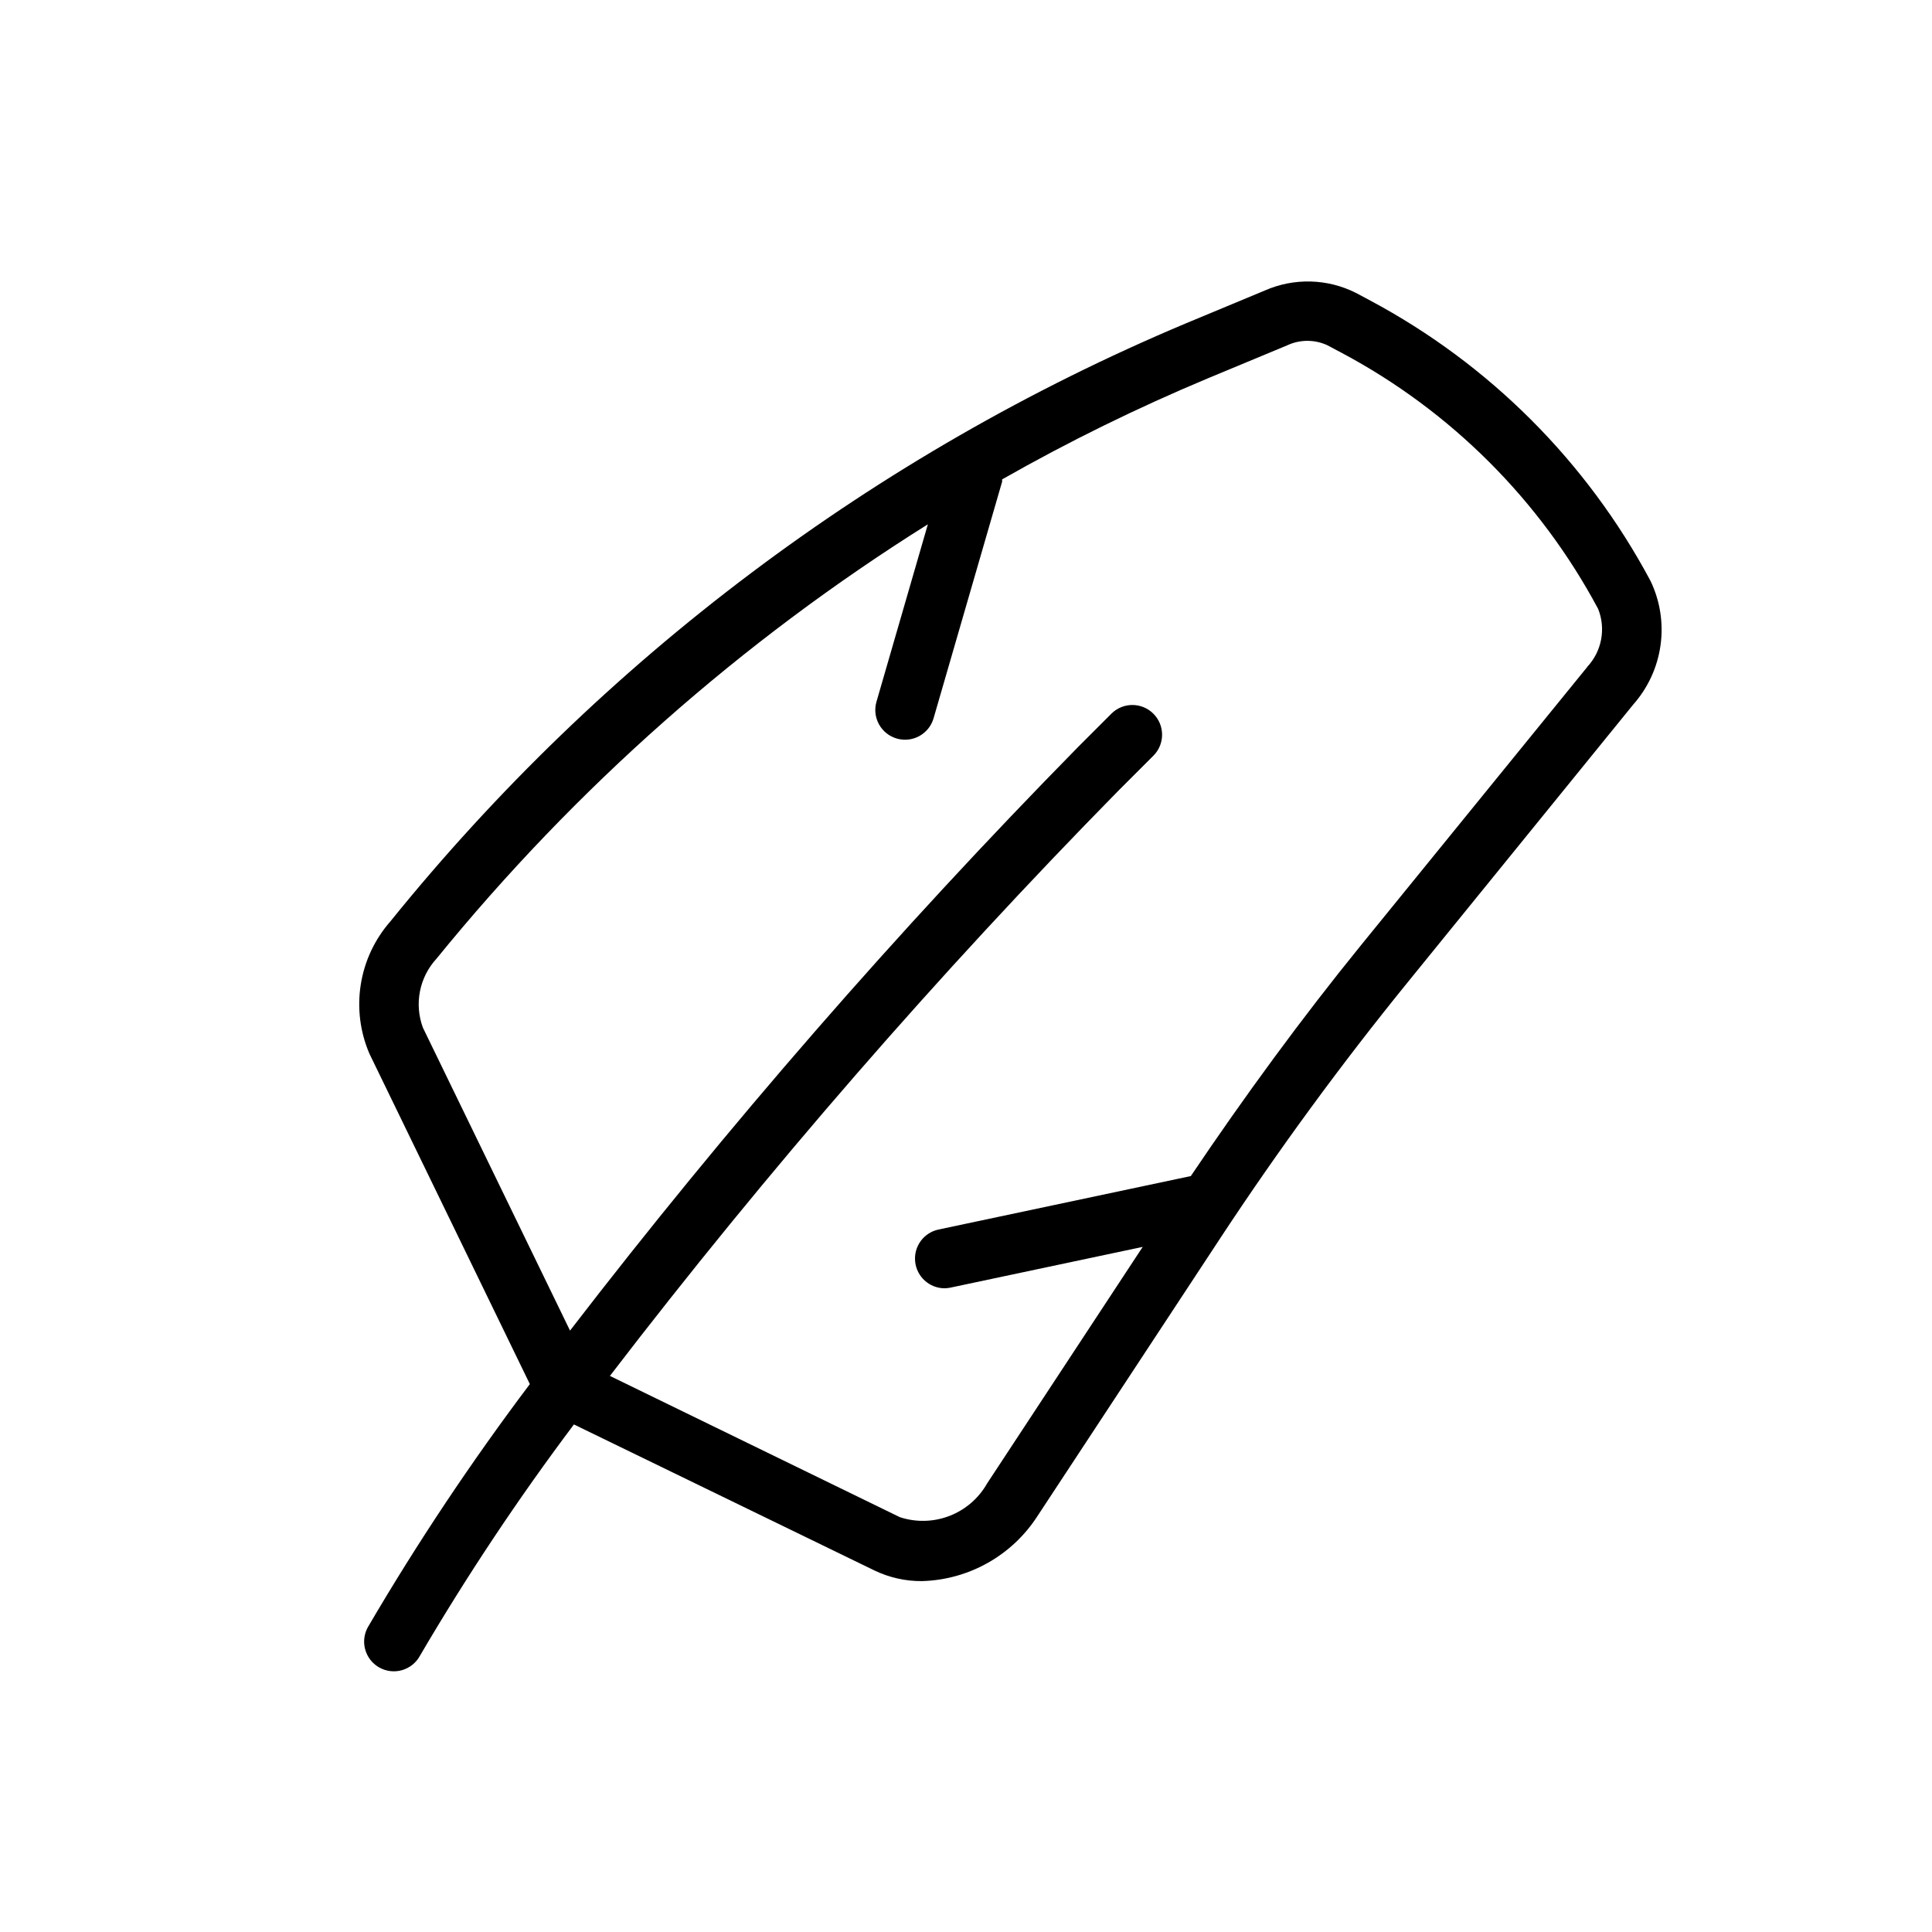 <?xml version="1.0" encoding="UTF-8"?>
<!-- Uploaded to: ICON Repo, www.svgrepo.com, Generator: ICON Repo Mixer Tools -->
<svg fill="#000000" width="800px" height="800px" version="1.1" viewBox="144 144 512 512" xmlns="http://www.w3.org/2000/svg">
 <path d="m581.39 297.93c-16.84-31.562-42.676-57.414-74.234-74.266l-3.856-2.062c-7.57-3.797-16.441-4.012-24.184-0.582l-21.035 8.754c-82.207 34.602-154.57 89.02-210.62 158.4-4.144 4.723-6.871 10.523-7.852 16.734-0.984 6.207-0.188 12.566 2.297 18.344l42.508 87.551c-15.484 20.543-29.77 41.965-42.777 64.156-1.102 1.82-1.422 4.008-0.887 6.062 0.535 2.059 1.879 3.812 3.727 4.863s4.043 1.312 6.086 0.719c2.043-0.594 3.758-1.988 4.758-3.867 12.414-21.176 26.027-41.621 40.773-61.242l79.648 38.699h0.004c3.926 1.887 8.234 2.852 12.594 2.816 12.453-0.344 23.93-6.828 30.652-17.316l48.398-73.57v-0.004c15.445-23.461 32.055-46.137 49.766-67.934l59.656-73.461c3.906-4.41 6.426-9.875 7.242-15.707 0.816-5.836-0.109-11.781-2.66-17.09zm-16.766 22.844-59.766 73.496c-16.012 19.695-31.094 40.352-45.281 61.402l-66.863 14.168c-3.93 0.836-6.598 4.496-6.191 8.492 0.402 3.992 3.75 7.043 7.766 7.078 0.527-0.004 1.055-0.062 1.574-0.172l50.965-10.801-41.203 62.645h-0.004c-2.219 3.945-5.742 6.996-9.961 8.637-4.223 1.637-8.879 1.762-13.18 0.352l-76.848-37.438c41.789-54.5 86.879-106.38 135.02-155.36l9.102-9.102v0.004c2.984-3.09 2.941-8-0.098-11.035-3.035-3.039-7.945-3.082-11.035-0.098l-9.102 9.102h0.004c-47.883 48.742-92.785 100.33-134.46 154.48l-38.996-80.293v-0.004c-1.141-3.082-1.406-6.414-0.77-9.637s2.152-6.207 4.375-8.625c36.805-45.25 80.797-84.145 130.22-115.12l-13.617 47.012c-0.586 2.008-0.348 4.164 0.66 5.992 1.008 1.832 2.699 3.188 4.707 3.769 0.719 0.207 1.457 0.312 2.203 0.316 3.504-0.004 6.586-2.32 7.559-5.684l18.168-62.707v-0.598-0.004c17.609-10.012 35.805-18.949 54.492-26.766l21.051-8.754h-0.004c3.391-1.59 7.316-1.59 10.707 0l3.871 2.062h0.004c28.82 15.375 52.43 38.969 67.824 67.777 1.031 2.578 1.305 5.398 0.789 8.125-0.516 2.727-1.801 5.25-3.703 7.273z"/>
</svg>